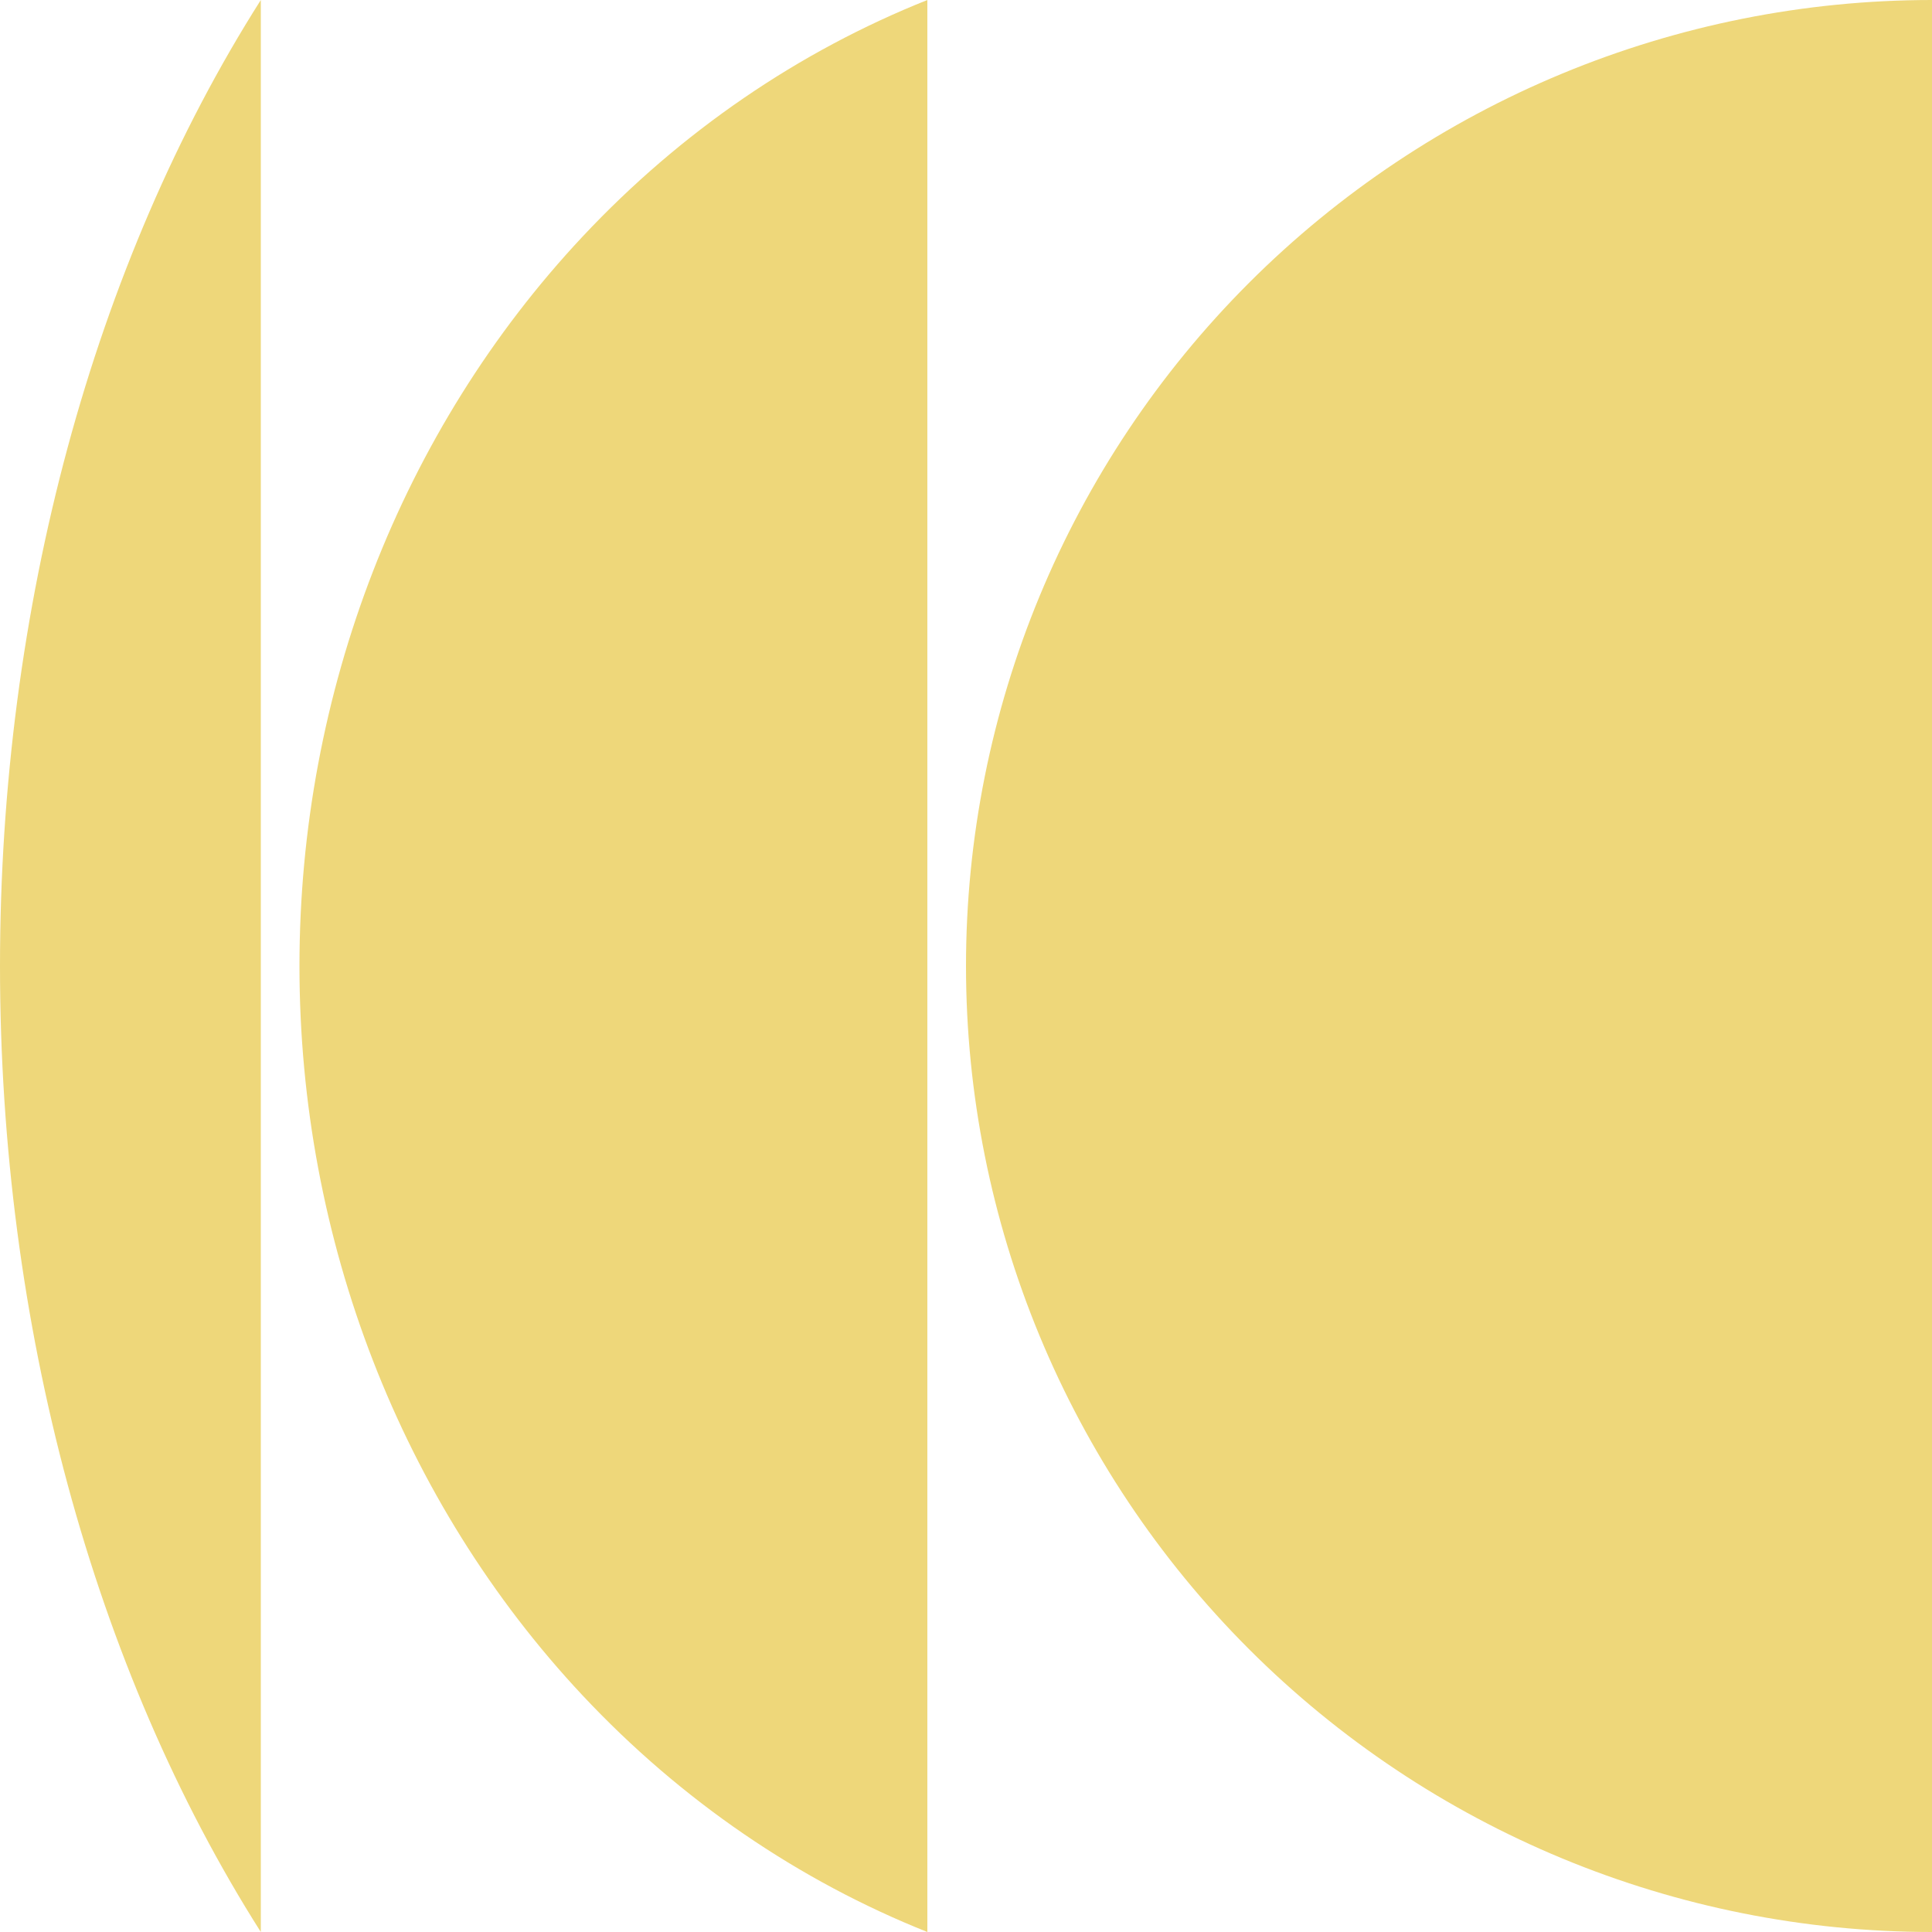 <svg width="18" height="18" viewBox="0 0 18 18" fill="none" xmlns="http://www.w3.org/2000/svg">
<path d="M2.43 18C0.87 15.543 3.43323e-07 12.336 0 9C0 5.664 0.87 2.457 2.43 0L2.43 18Z" fill="#EED77A"/>
<path d="M18 18C15.613 18 13.324 17.052 11.636 15.364C9.948 13.676 9 11.387 9 9C9 6.613 9.948 4.324 11.636 2.636C13.324 0.948 15.613 8.58159e-07 18 3.93403e-07L18 18Z" fill="#EED77A"/>
<path d="M5.426 15.794C6.346 16.776 7.444 17.523 8.64 18L8.64 0C7.444 0.477 6.346 1.224 5.426 2.206C3.738 4.008 2.79 6.452 2.79 9C2.79 11.548 3.738 13.992 5.426 15.794Z" fill="#EED77A"/>
</svg>

